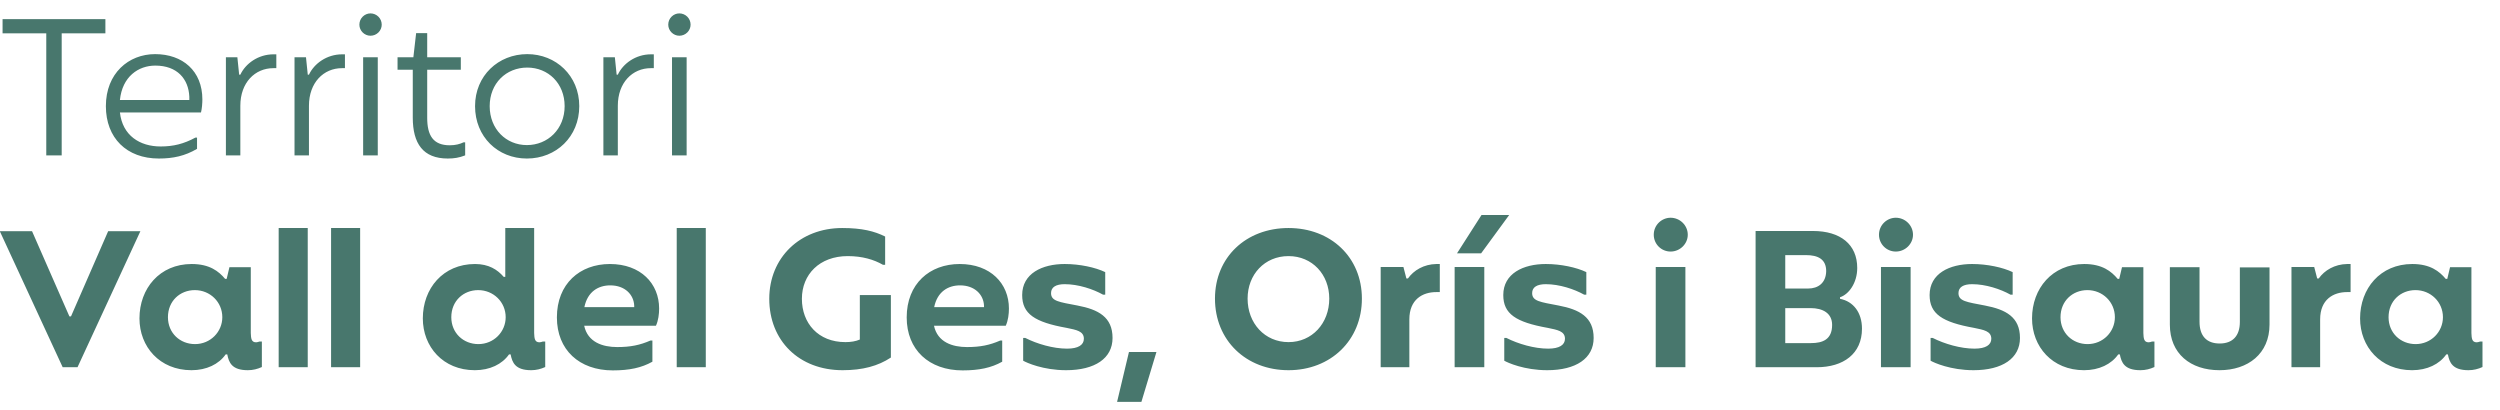 <?xml version="1.0" encoding="UTF-8"?>
<svg width="354px" height="58px" viewBox="0 0 354 58" version="1.1" xmlns="http://www.w3.org/2000/svg" xmlns:xlink="http://www.w3.org/1999/xlink">
    <title>logotip-territori-mobil</title>
    <g id="logotip-territori-mobil" stroke="none" stroke-width="1" fill="none" fill-rule="evenodd">
        <path d="M8.736,22 L8.736,4.724 L14.924,4.724 L14.924,2.708 L0.364,2.708 L0.364,4.724 L6.552,4.724 L6.552,22 L8.736,22 Z M22.496,22.448 C24.512,22.448 26.192,22.084 27.9,21.076 L27.9,19.48 L27.676,19.48 C26.024,20.376 24.54,20.74 22.748,20.74 C19.808,20.74 17.344,19.2 16.98,15.924 L28.46,15.924 C28.6,15.392 28.656,14.58 28.656,14.076 C28.656,10.044 25.856,7.664 21.964,7.664 C18.212,7.664 14.992,10.38 14.992,15.028 C14.992,19.536 17.932,22.448 22.496,22.448 Z M26.808,14.16 L16.98,14.16 C17.316,10.856 19.584,9.288 21.992,9.288 C25.1,9.288 26.696,11.192 26.808,13.684 L26.808,14.16 Z M34.032,22 L34.032,14.972 C34.032,11.696 36.104,9.652 38.708,9.652 L39.128,9.652 L39.128,7.692 L38.736,7.692 C36.552,7.692 34.76,9.008 34.032,10.576 L33.864,10.576 L33.612,8.112 L31.988,8.112 L31.988,22 L34.032,22 Z M43.748,22 L43.748,14.972 C43.748,11.696 45.82,9.652 48.424,9.652 L48.844,9.652 L48.844,7.692 L48.452,7.692 C46.268,7.692 44.476,9.008 43.748,10.576 L43.58,10.576 L43.328,8.112 L41.704,8.112 L41.704,22 L43.748,22 Z M52.456,5.06 C53.352,5.06 54.052,4.332 54.052,3.492 C54.052,2.596 53.324,1.896 52.456,1.896 C51.644,1.896 50.888,2.568 50.888,3.492 C50.888,4.36 51.616,5.06 52.456,5.06 Z M53.492,22 L53.492,8.112 L51.42,8.112 L51.42,22 L53.492,22 Z M63.404,22.448 C64.272,22.448 65.028,22.336 65.868,22 L65.868,20.152 L65.644,20.152 C65.112,20.404 64.496,20.572 63.684,20.572 C61.332,20.572 60.492,19.172 60.492,16.68 L60.492,9.876 L65.252,9.876 L65.252,8.112 L60.492,8.112 L60.492,4.696 L58.924,4.696 L58.532,8.112 L56.292,8.112 L56.292,9.876 L58.448,9.876 L58.448,16.652 C58.448,20.32 59.904,22.448 63.404,22.448 Z M74.604,22.448 C78.748,22.448 82.024,19.368 82.024,15.028 C82.024,10.716 78.72,7.664 74.66,7.664 C70.572,7.664 67.268,10.716 67.268,15.028 C67.268,19.368 70.488,22.448 74.604,22.448 Z M74.604,20.544 C71.664,20.544 69.34,18.276 69.34,15.028 C69.34,11.808 71.664,9.568 74.66,9.568 C77.628,9.568 79.952,11.808 79.952,15.028 C79.952,18.276 77.572,20.544 74.604,20.544 Z M87.484,22 L87.484,14.972 C87.484,11.696 89.556,9.652 92.16,9.652 L92.58,9.652 L92.58,7.692 L92.188,7.692 C90.004,7.692 88.212,9.008 87.484,10.576 L87.316,10.576 L87.064,8.112 L85.44,8.112 L85.44,22 L87.484,22 Z M96.192,5.06 C97.088,5.06 97.788,4.332 97.788,3.492 C97.788,2.596 97.06,1.896 96.192,1.896 C95.38,1.896 94.624,2.568 94.624,3.492 C94.624,4.36 95.352,5.06 96.192,5.06 Z M97.228,22 L97.228,8.112 L95.156,8.112 L95.156,22 L97.228,22 Z M10.976,52 L19.88,32.736 L15.316,32.736 L10.052,44.804 L9.828,44.804 L4.536,32.736 L-0.028,32.736 L8.876,52 L10.976,52 Z M35.092,52.42 C35.82,52.42 36.464,52.252 37.08,51.972 L37.08,48.36 L36.744,48.36 C36.576,48.416 36.408,48.472 36.268,48.472 C35.596,48.472 35.54,47.94 35.512,47.156 L35.512,37.832 L32.488,37.832 L32.096,39.484 L31.872,39.484 C30.976,38.42 29.688,37.384 27.14,37.384 C22.604,37.384 19.748,40.856 19.748,45.084 C19.748,49.088 22.604,52.42 27.112,52.42 C29.24,52.42 30.976,51.58 31.956,50.18 L32.18,50.18 C32.404,51.328 32.824,52.42 35.092,52.42 Z M27.616,48.724 C25.488,48.724 23.78,47.156 23.78,44.916 C23.78,42.62 25.488,41.08 27.588,41.08 C29.744,41.08 31.48,42.76 31.48,44.916 C31.48,46.988 29.8,48.724 27.616,48.724 Z M43.576,52 L43.576,32.288 L39.46,32.288 L39.46,52 L43.576,52 Z M50.996,52 L50.996,32.288 L46.88,32.288 L46.88,52 L50.996,52 Z M75.216,52.42 C75.944,52.42 76.588,52.252 77.204,51.972 L77.204,48.36 L76.868,48.36 C76.7,48.416 76.532,48.472 76.392,48.472 C75.72,48.472 75.664,47.94 75.636,47.156 L75.636,32.288 L71.548,32.288 L71.548,39.204 L71.324,39.204 C70.428,38.168 69.196,37.384 67.264,37.384 C62.728,37.384 59.872,40.856 59.872,45.084 C59.872,49.088 62.728,52.42 67.236,52.42 C69.364,52.42 71.1,51.58 72.08,50.18 L72.304,50.18 C72.528,51.328 72.948,52.42 75.216,52.42 Z M67.74,48.724 C65.612,48.724 63.904,47.156 63.904,44.916 C63.904,42.62 65.612,41.08 67.712,41.08 C69.868,41.08 71.604,42.76 71.604,44.916 C71.604,46.988 69.924,48.724 67.74,48.724 Z M86.78,52.448 C89.104,52.448 90.84,52.084 92.38,51.216 L92.38,48.22 L92.1,48.22 C90.616,48.864 89.3,49.144 87.396,49.144 C85.352,49.144 83.224,48.472 82.72,46.12 L92.884,46.12 C93.22,45.392 93.332,44.468 93.332,43.684 C93.332,40.156 90.728,37.384 86.36,37.384 C82.104,37.384 78.856,40.184 78.856,44.944 C78.856,49.536 82.02,52.448 86.78,52.448 Z M89.804,43.488 L82.748,43.488 C83.196,41.304 84.708,40.408 86.416,40.408 C88.488,40.408 89.748,41.724 89.804,43.292 L89.804,43.488 Z M99.94,52 L99.94,32.288 L95.824,32.288 L95.824,52 L99.94,52 Z M119.316,52.42 C122.144,52.42 124.328,51.832 126.148,50.628 L126.148,41.78 L121.752,41.78 L121.752,48.08 C121.164,48.332 120.492,48.444 119.708,48.444 C115.844,48.444 113.548,45.756 113.548,42.312 C113.548,38.868 116.04,36.264 120.044,36.264 C122.116,36.264 123.768,36.768 125.028,37.496 L125.336,37.496 L125.336,33.492 C123.824,32.736 122.06,32.288 119.26,32.288 C113.268,32.288 108.928,36.488 108.928,42.312 C108.928,48.22 113.128,52.42 119.316,52.42 Z M136.312,52.448 C138.636,52.448 140.372,52.084 141.912,51.216 L141.912,48.22 L141.632,48.22 C140.148,48.864 138.832,49.144 136.928,49.144 C134.884,49.144 132.756,48.472 132.252,46.12 L142.416,46.12 C142.752,45.392 142.864,44.468 142.864,43.684 C142.864,40.156 140.26,37.384 135.892,37.384 C131.636,37.384 128.388,40.184 128.388,44.944 C128.388,49.536 131.552,52.448 136.312,52.448 Z M139.336,43.488 L132.28,43.488 C132.728,41.304 134.24,40.408 135.948,40.408 C138.02,40.408 139.28,41.724 139.336,43.292 L139.336,43.488 Z M150.956,52.42 C155.044,52.42 157.536,50.74 157.536,47.856 C157.536,44.888 155.52,43.824 152.58,43.264 C149.948,42.76 148.828,42.648 148.828,41.5 C148.828,40.66 149.528,40.24 150.76,40.24 C152.692,40.24 154.792,40.94 156.192,41.724 L156.5,41.724 L156.5,38.532 C155.1,37.86 152.888,37.384 150.76,37.384 C147.568,37.384 144.74,38.728 144.74,41.78 C144.74,44.44 146.504,45.616 151.04,46.428 C152.384,46.708 153.476,46.876 153.476,47.968 C153.476,48.836 152.692,49.368 151.096,49.368 C149.136,49.368 146.84,48.696 145.188,47.856 L144.88,47.856 L144.88,51.076 C145.356,51.356 147.708,52.42 150.956,52.42 Z M161.624,56.9 L163.752,49.844 L159.86,49.844 L158.18,56.9 L161.624,56.9 Z M182.456,52.42 C188.42,52.42 192.844,48.192 192.844,42.284 C192.844,36.432 188.448,32.288 182.456,32.288 C176.436,32.288 172.04,36.432 172.04,42.284 C172.04,48.192 176.436,52.42 182.456,52.42 Z M182.456,48.444 C179.096,48.444 176.66,45.784 176.66,42.284 C176.66,38.868 179.068,36.264 182.456,36.264 C185.816,36.264 188.224,38.868 188.224,42.284 C188.224,45.784 185.788,48.444 182.456,48.444 Z M199.564,52 L199.564,45.224 C199.564,42.396 201.44,41.36 203.372,41.36 L203.876,41.36 L203.876,37.384 L203.4,37.384 C201.608,37.412 200.18,38.28 199.368,39.428 L199.144,39.428 L198.724,37.804 L195.504,37.804 L195.504,52 L199.564,52 Z M209.728,35.872 L213.704,30.44 L209.784,30.44 L206.312,35.872 L209.728,35.872 Z M210.176,52 L210.176,37.804 L205.976,37.804 L205.976,52 L210.176,52 Z M219.08,52.42 C223.168,52.42 225.66,50.74 225.66,47.856 C225.66,44.888 223.644,43.824 220.704,43.264 C218.072,42.76 216.952,42.648 216.952,41.5 C216.952,40.66 217.652,40.24 218.884,40.24 C220.816,40.24 222.916,40.94 224.316,41.724 L224.624,41.724 L224.624,38.532 C223.224,37.86 221.012,37.384 218.884,37.384 C215.692,37.384 212.864,38.728 212.864,41.78 C212.864,44.44 214.628,45.616 219.164,46.428 C220.508,46.708 221.6,46.876 221.6,47.968 C221.6,48.836 220.816,49.368 219.22,49.368 C217.26,49.368 214.964,48.696 213.312,47.856 L213.004,47.856 L213.004,51.076 C213.48,51.356 215.832,52.42 219.08,52.42 Z M236.552,35.62 C237.896,35.62 238.988,34.528 238.988,33.24 C238.988,31.896 237.868,30.832 236.552,30.832 C235.32,30.832 234.172,31.84 234.172,33.24 C234.172,34.556 235.236,35.62 236.552,35.62 Z M238.652,52 L238.652,37.804 L234.452,37.804 L234.452,52 L238.652,52 Z M257.244,52 C261.024,52 263.656,50.096 263.656,46.54 C263.656,44.244 262.424,42.676 260.548,42.312 L260.548,42.088 C261.78,41.696 262.984,40.072 262.984,37.944 C262.984,34.612 260.604,32.708 256.712,32.708 L248.592,32.708 L248.592,52 L257.244,52 Z M256.04,40.856 L252.792,40.856 L252.792,36.124 L255.732,36.124 C257.44,36.124 258.588,36.712 258.588,38.392 C258.56,40.072 257.44,40.856 256.04,40.856 Z M256.432,48.584 L252.792,48.584 L252.792,43.628 L256.376,43.628 C258.084,43.628 259.428,44.328 259.428,46.008 C259.428,48.08 258.084,48.584 256.432,48.584 Z M268.444,35.62 C269.788,35.62 270.88,34.528 270.88,33.24 C270.88,31.896 269.76,30.832 268.444,30.832 C267.212,30.832 266.064,31.84 266.064,33.24 C266.064,34.556 267.128,35.62 268.444,35.62 Z M270.544,52 L270.544,37.804 L266.344,37.804 L266.344,52 L270.544,52 Z M279.448,52.42 C283.536,52.42 286.028,50.74 286.028,47.856 C286.028,44.888 284.012,43.824 281.072,43.264 C278.44,42.76 277.32,42.648 277.32,41.5 C277.32,40.66 278.02,40.24 279.252,40.24 C281.184,40.24 283.284,40.94 284.684,41.724 L284.992,41.724 L284.992,38.532 C283.592,37.86 281.38,37.384 279.252,37.384 C276.06,37.384 273.232,38.728 273.232,41.78 C273.232,44.44 274.996,45.616 279.532,46.428 C280.876,46.708 281.968,46.876 281.968,47.968 C281.968,48.836 281.184,49.368 279.588,49.368 C277.628,49.368 275.332,48.696 273.68,47.856 L273.372,47.856 L273.372,51.076 C273.848,51.356 276.2,52.42 279.448,52.42 Z M303.08,52.42 C303.808,52.42 304.452,52.252 305.068,51.972 L305.068,48.36 L304.732,48.36 C304.564,48.416 304.396,48.472 304.256,48.472 C303.584,48.472 303.528,47.94 303.5,47.156 L303.5,37.832 L300.476,37.832 L300.084,39.484 L299.86,39.484 C298.964,38.42 297.676,37.384 295.128,37.384 C290.592,37.384 287.736,40.856 287.736,45.084 C287.736,49.088 290.592,52.42 295.1,52.42 C297.228,52.42 298.964,51.58 299.944,50.18 L300.168,50.18 C300.392,51.328 300.812,52.42 303.08,52.42 Z M295.604,48.724 C293.476,48.724 291.768,47.156 291.768,44.916 C291.768,42.62 293.476,41.08 295.576,41.08 C297.732,41.08 299.468,42.76 299.468,44.916 C299.468,46.988 297.788,48.724 295.604,48.724 Z M314.28,52.42 C318.312,52.42 321.364,50.096 321.364,45.952 L321.364,37.86 L317.164,37.86 L317.164,45.588 C317.164,47.576 316.128,48.64 314.308,48.64 C312.46,48.64 311.452,47.576 311.452,45.56 L311.452,37.832 L307.252,37.832 L307.252,45.98 C307.252,50.068 310.164,52.42 314.28,52.42 Z M328.532,52 L328.532,45.224 C328.532,42.396 330.408,41.36 332.34,41.36 L332.844,41.36 L332.844,37.384 L332.368,37.384 C330.576,37.412 329.148,38.28 328.336,39.428 L328.112,39.428 L327.692,37.804 L324.472,37.804 L324.472,52 L328.532,52 Z M349.532,52.42 C350.26,52.42 350.904,52.252 351.52,51.972 L351.52,48.36 L351.184,48.36 C351.016,48.416 350.848,48.472 350.708,48.472 C350.036,48.472 349.98,47.94 349.952,47.156 L349.952,37.832 L346.928,37.832 L346.536,39.484 L346.312,39.484 C345.416,38.42 344.128,37.384 341.58,37.384 C337.044,37.384 334.188,40.856 334.188,45.084 C334.188,49.088 337.044,52.42 341.552,52.42 C343.68,52.42 345.416,51.58 346.396,50.18 L346.62,50.18 C346.844,51.328 347.264,52.42 349.532,52.42 Z M342.056,48.724 C339.928,48.724 338.22,47.156 338.22,44.916 C338.22,42.62 339.928,41.08 342.028,41.08 C344.184,41.08 345.92,42.76 345.92,44.916 C345.92,46.988 344.24,48.724 342.056,48.724 Z" id="TerritoriValldelGes,OrísiBisaura" fill="#48776D" fill-rule="nonzero"></path>
    </g>
</svg>